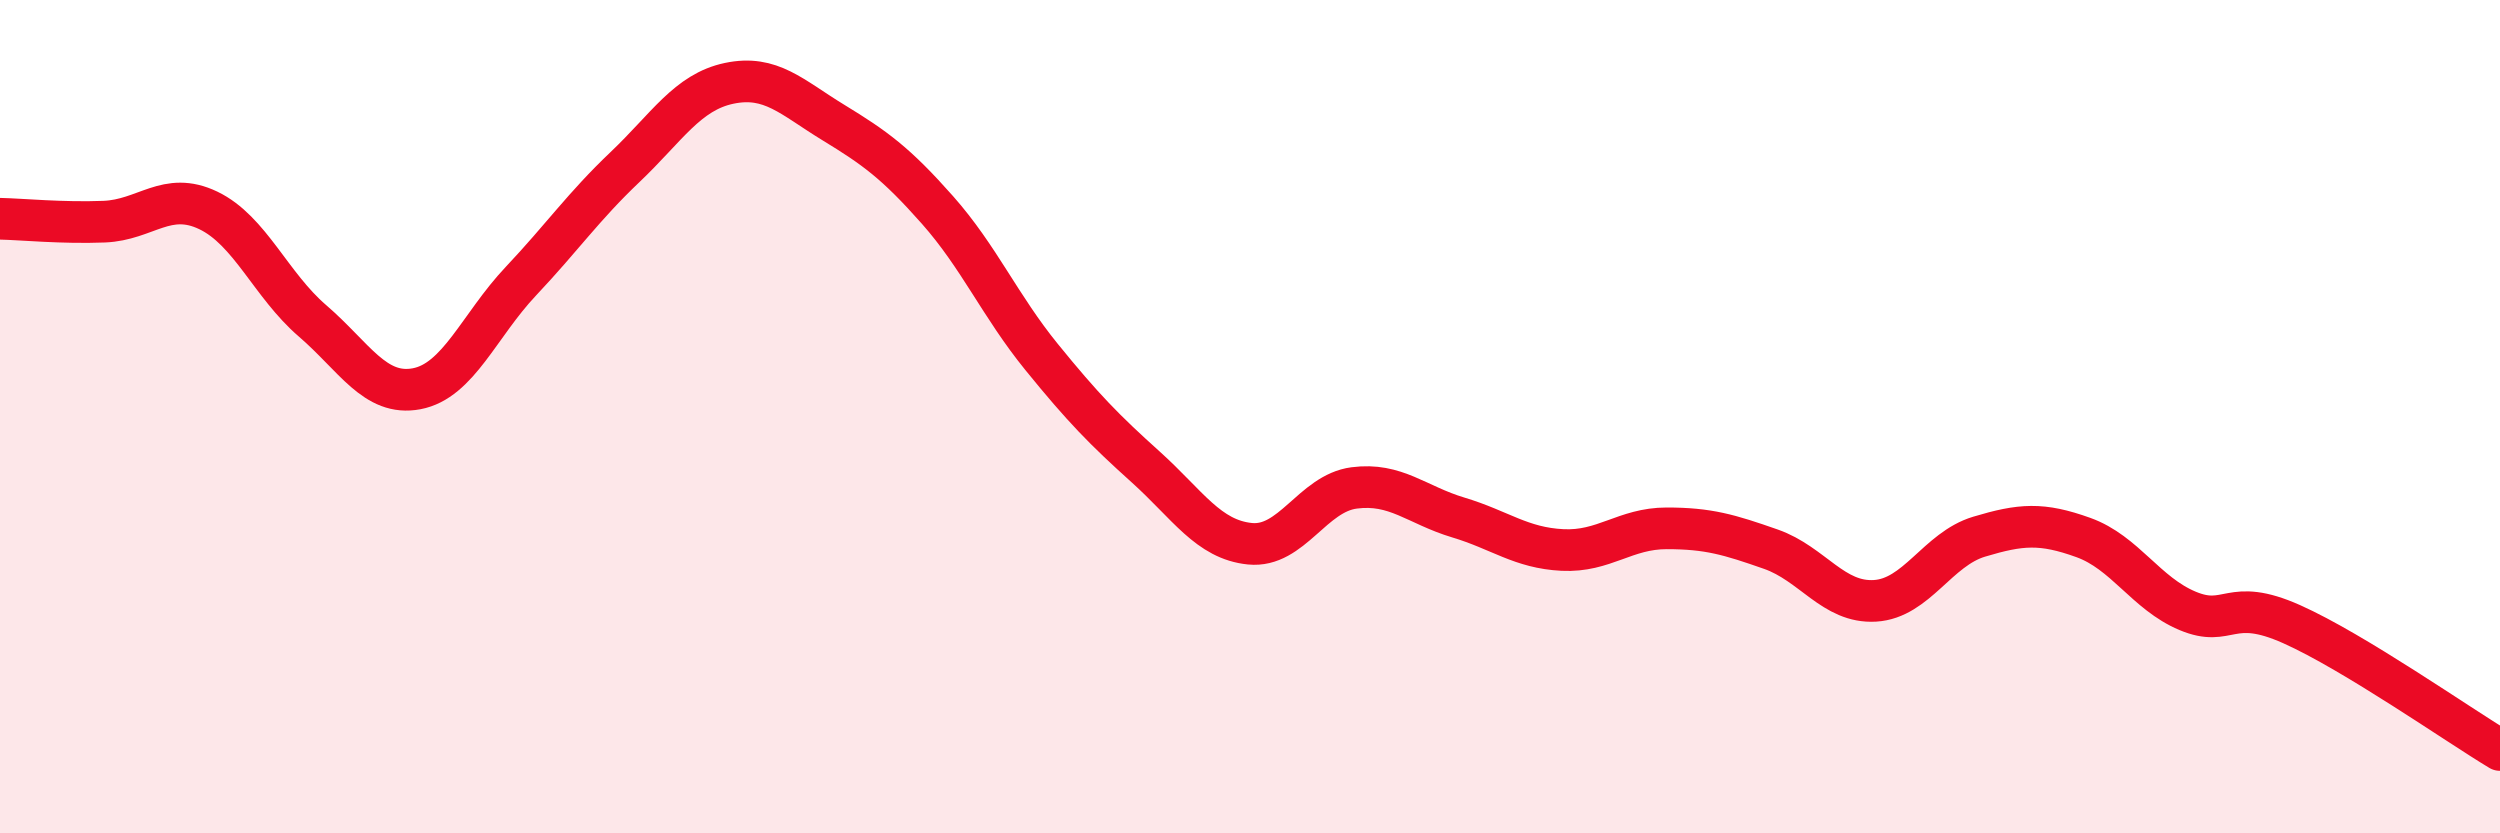 
    <svg width="60" height="20" viewBox="0 0 60 20" xmlns="http://www.w3.org/2000/svg">
      <path
        d="M 0,5.25 C 0.5,5.26 1.5,5.36 2.5,5.32 C 3.5,5.28 4,4.57 5,5.05 C 6,5.53 6.5,6.84 7.5,7.7 C 8.5,8.56 9,9.52 10,9.33 C 11,9.14 11.5,7.81 12.5,6.75 C 13.5,5.69 14,4.96 15,4.01 C 16,3.06 16.5,2.21 17.5,2 C 18.5,1.79 19,2.33 20,2.94 C 21,3.55 21.5,3.91 22.5,5.04 C 23.5,6.17 24,7.34 25,8.57 C 26,9.8 26.5,10.31 27.5,11.21 C 28.5,12.11 29,12.95 30,13.05 C 31,13.15 31.5,11.84 32.5,11.71 C 33.5,11.58 34,12.12 35,12.42 C 36,12.72 36.5,13.15 37.5,13.2 C 38.5,13.25 39,12.68 40,12.68 C 41,12.68 41.5,12.83 42.5,13.18 C 43.5,13.53 44,14.48 45,14.42 C 46,14.36 46.5,13.18 47.5,12.88 C 48.5,12.58 49,12.54 50,12.9 C 51,13.26 51.5,14.24 52.5,14.66 C 53.5,15.08 53.5,14.31 55,14.98 C 56.5,15.65 59,17.4 60,18L60 20L0 20Z"
        fill="#EB0A25"
        opacity="0.1"
        stroke-linecap="round"
        stroke-linejoin="round"
      />
      <path
        d="M 0,5.25 C 0.5,5.26 1.5,5.36 2.5,5.32 C 3.5,5.28 4,4.57 5,5.05 C 6,5.53 6.5,6.84 7.5,7.7 C 8.5,8.56 9,9.52 10,9.33 C 11,9.14 11.5,7.81 12.5,6.75 C 13.5,5.69 14,4.96 15,4.01 C 16,3.06 16.5,2.21 17.5,2 C 18.5,1.79 19,2.33 20,2.94 C 21,3.55 21.5,3.91 22.5,5.04 C 23.5,6.17 24,7.34 25,8.57 C 26,9.8 26.5,10.31 27.5,11.21 C 28.5,12.11 29,12.95 30,13.05 C 31,13.15 31.5,11.84 32.5,11.71 C 33.5,11.58 34,12.12 35,12.42 C 36,12.72 36.5,13.15 37.5,13.2 C 38.5,13.25 39,12.68 40,12.68 C 41,12.68 41.5,12.83 42.5,13.18 C 43.5,13.53 44,14.48 45,14.42 C 46,14.36 46.5,13.18 47.5,12.88 C 48.5,12.58 49,12.54 50,12.9 C 51,13.26 51.5,14.24 52.5,14.66 C 53.5,15.08 53.5,14.31 55,14.98 C 56.5,15.65 59,17.4 60,18"
        stroke="#EB0A25"
        stroke-width="1"
        fill="none"
        stroke-linecap="round"
        stroke-linejoin="round"
      />
    </svg>
  